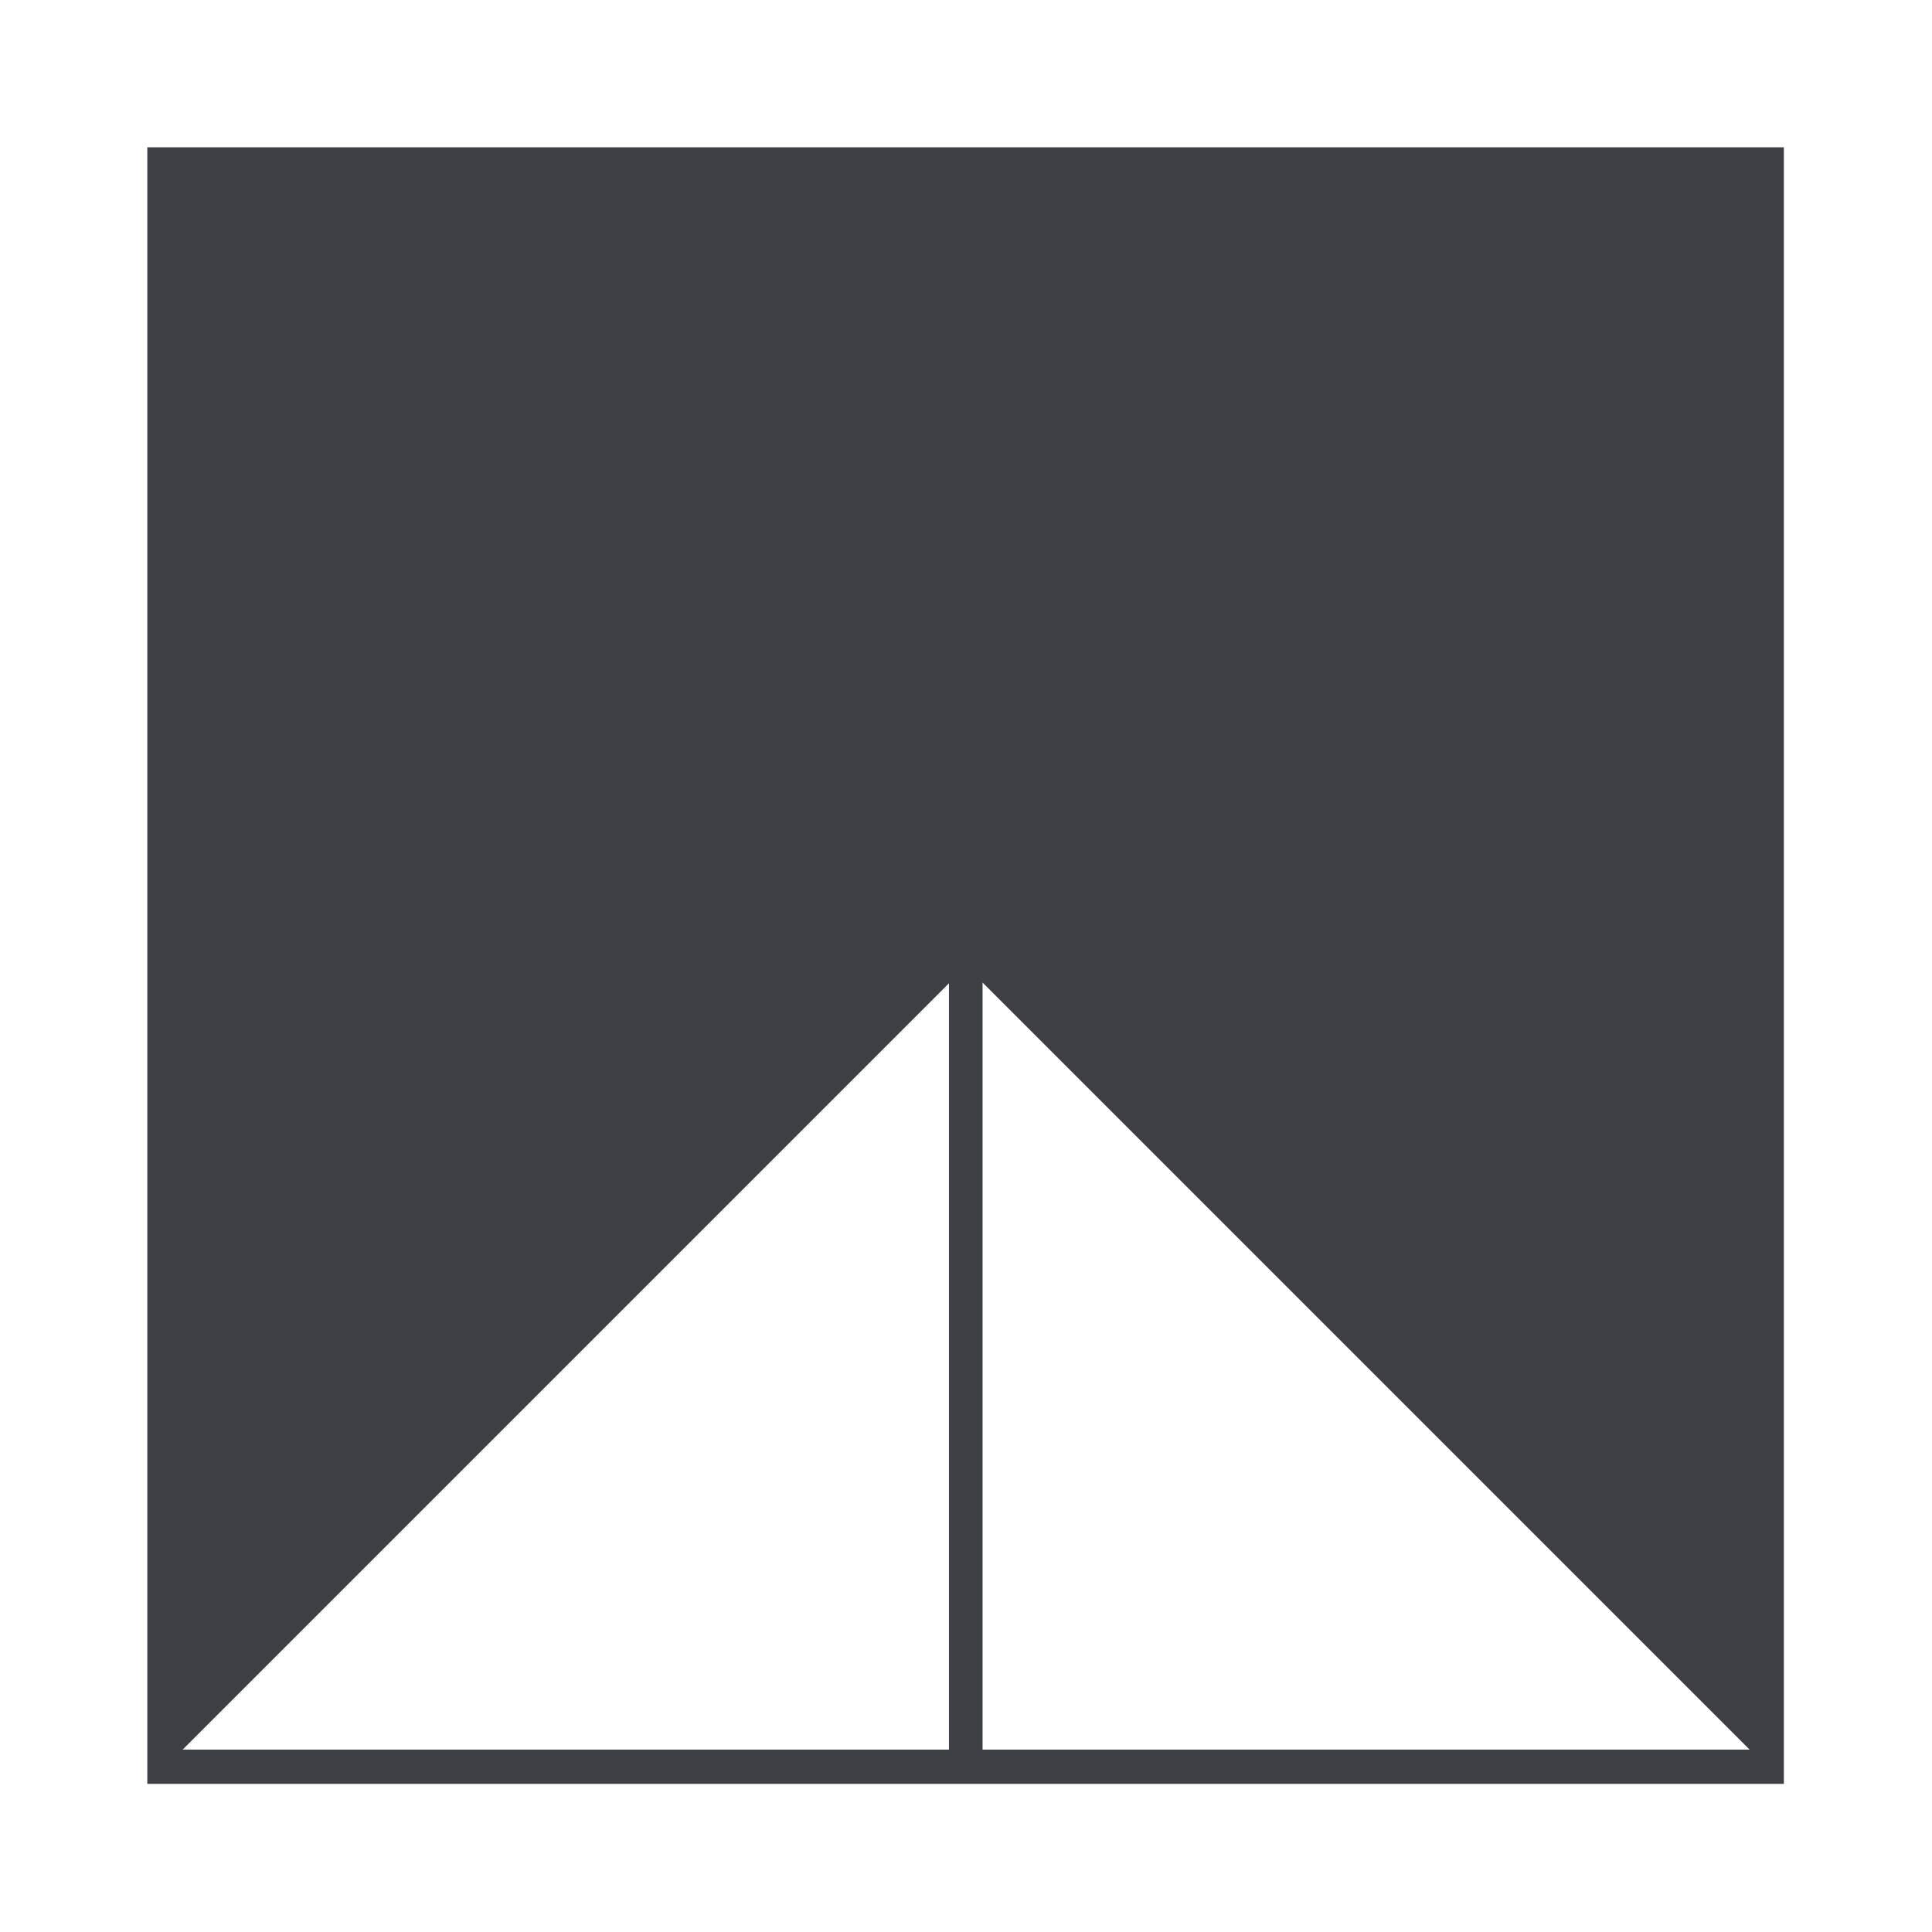 <svg width="800" height="800" viewBox="0 0 800 800" fill="none" xmlns="http://www.w3.org/2000/svg">
<path fill-rule="evenodd" clip-rule="evenodd" d="M61 738.656H738.656V61H61V738.656ZM392.949 724.484H75.618L392.949 407.152V724.484ZM724.484 724.484H406.861V406.861L724.484 724.484Z" fill="#3F3F46"/>
</svg>
